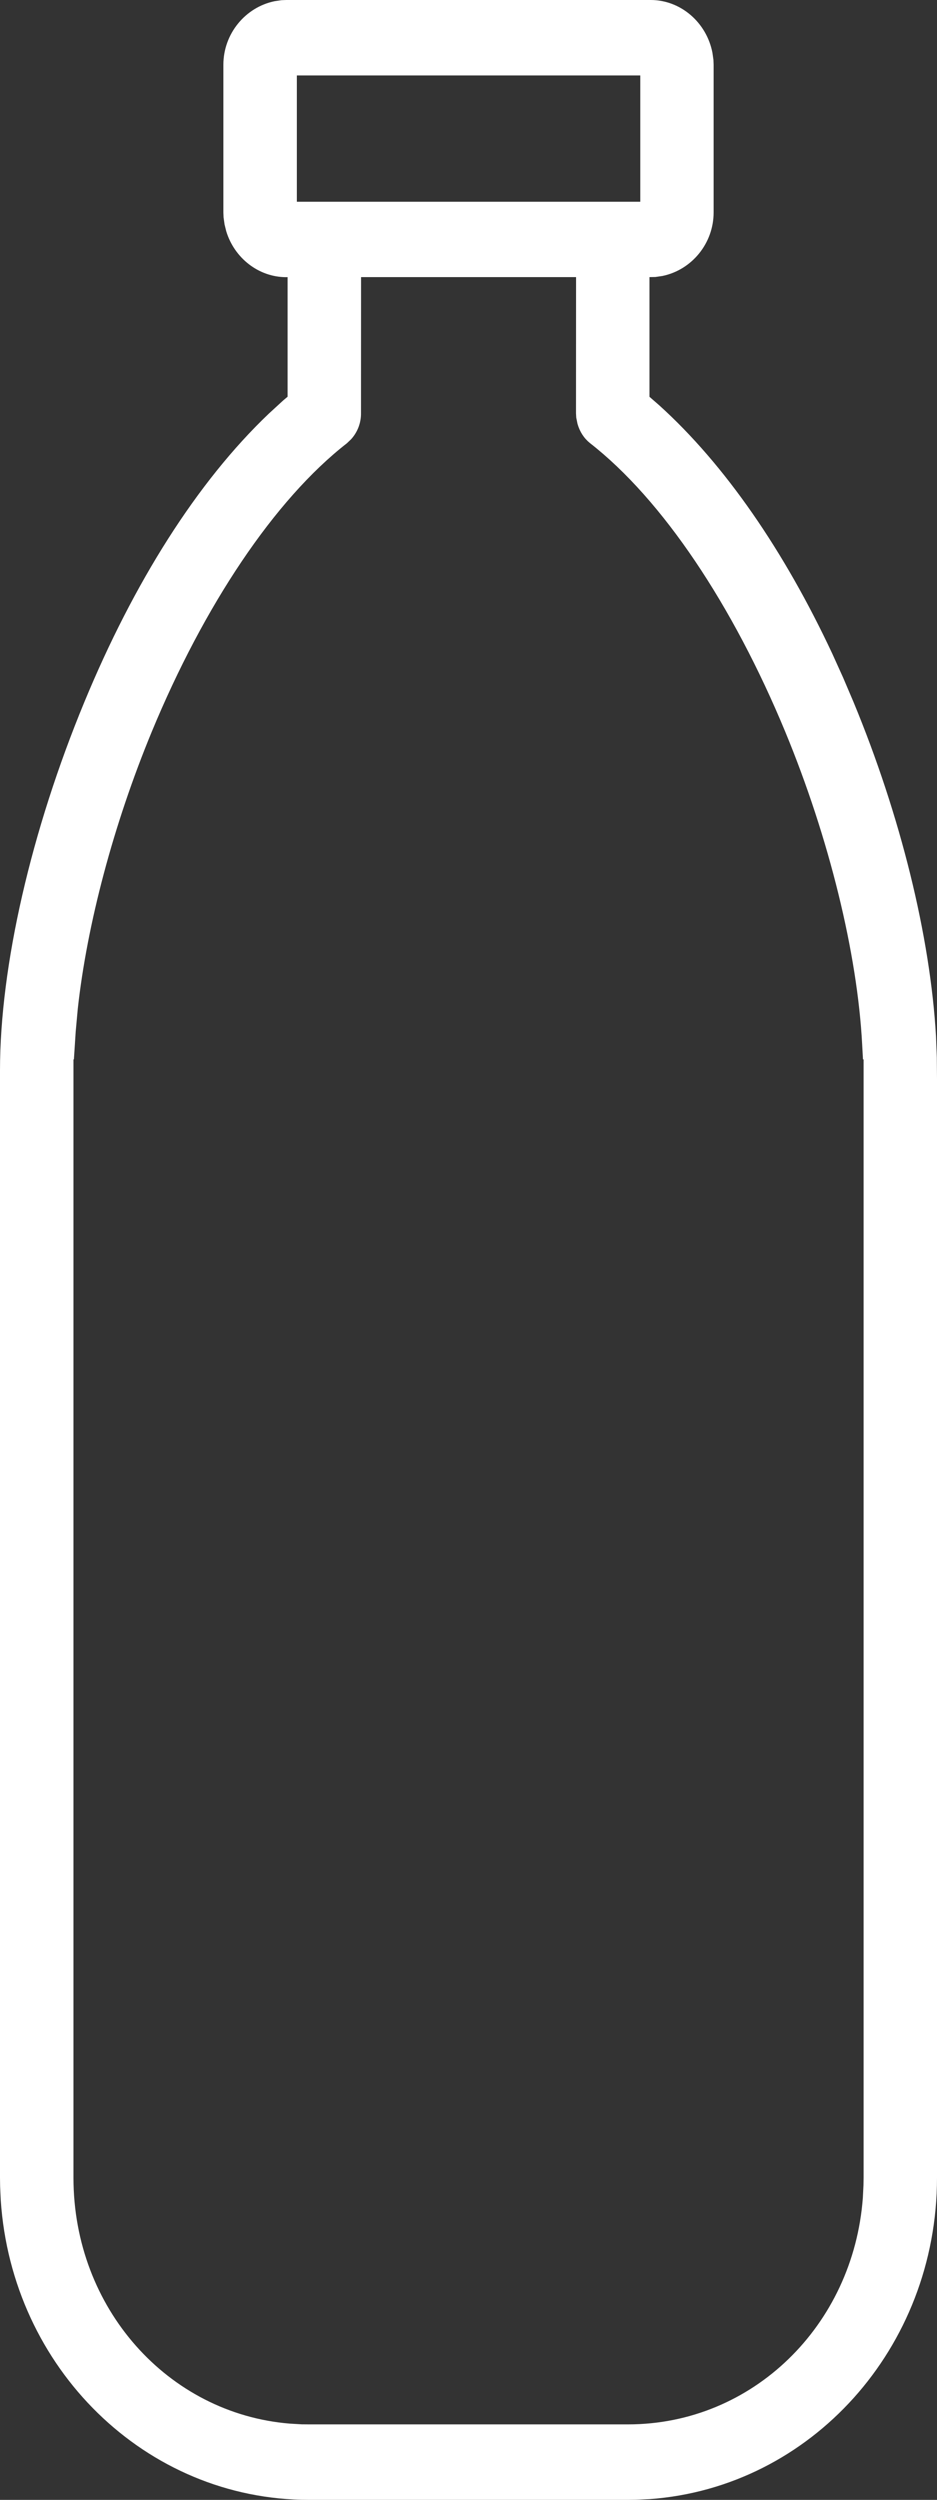 <?xml version="1.0" encoding="UTF-8"?>
<svg width="15px" height="40px" viewBox="0 0 15 40" version="1.1" xmlns="http://www.w3.org/2000/svg" xmlns:xlink="http://www.w3.org/1999/xlink">
    <rect x="0" y="0" width="15" height="40" fill="#333333" stroke="none"/>
    <title>icono-bebidas</title>
    <g id="Desktop" stroke="none" stroke-width="1" fill="none" fill-rule="evenodd">
        <g id="D_INICIO" transform="translate(-1003, -3513)" fill="#FFFFFF" fill-rule="nonzero">
            <path d="M1013.417,3513 C1013.898,3513 1014.312,3513.361 1014.405,3513.844 L1014.421,3513.957 L1014.424,3514.035 L1014.424,3516.4 C1014.424,3516.895 1014.073,3517.32 1013.603,3517.416 L1013.493,3517.432 L1013.397,3517.434 L1013.397,3519.349 L1013.552,3519.484 C1014.606,3520.436 1015.556,3521.819 1016.323,3523.458 L1016.496,3523.84 L1016.663,3524.232 C1017.417,3526.052 1017.892,3527.981 1017.984,3529.581 L1017.997,3529.918 L1018,3530.263 L1018,3547.845 C1018,3550.569 1015.979,3552.802 1013.398,3552.988 L1013.188,3552.998 L1013.055,3553 L1007.945,3553 C1005.331,3553 1003.189,3550.893 1003.012,3548.203 L1003.002,3547.983 L1003,3547.845 L1003,3530.129 C1003,3528.455 1003.5,3526.288 1004.351,3524.232 C1005.14,3522.325 1006.153,3520.714 1007.303,3519.619 L1007.535,3519.406 L1007.604,3519.348 L1007.604,3517.434 L1007.583,3517.435 C1007.139,3517.435 1006.752,3517.128 1006.622,3516.701 L1006.595,3516.592 L1006.579,3516.478 L1006.576,3516.4 L1006.576,3514.035 C1006.576,3513.541 1006.927,3513.115 1007.397,3513.019 L1007.507,3513.003 L1007.583,3513 L1013.417,3513 Z M1012.222,3517.434 L1008.78,3517.434 L1008.779,3519.61 C1008.781,3519.765 1008.725,3519.913 1008.621,3520.028 L1008.554,3520.092 C1007.393,3520.996 1006.266,3522.689 1005.43,3524.707 C1004.816,3526.192 1004.393,3527.792 1004.245,3529.142 L1004.212,3529.504 L1004.183,3529.951 L1004.176,3529.951 L1004.176,3547.845 C1004.176,3549.933 1005.69,3551.621 1007.64,3551.78 L1007.83,3551.791 L1007.945,3551.792 L1013.055,3551.792 C1015.043,3551.792 1016.661,3550.213 1016.813,3548.166 L1016.823,3547.966 L1016.825,3547.845 L1016.825,3529.951 L1016.815,3529.951 L1016.802,3529.712 C1016.726,3528.259 1016.274,3526.408 1015.57,3524.707 C1014.734,3522.689 1013.608,3520.996 1012.442,3520.088 C1012.348,3520.011 1012.281,3519.908 1012.245,3519.782 L1012.225,3519.683 L1012.221,3519.613 L1012.222,3517.434 Z M1013.25,3514.207 L1007.752,3514.207 L1007.752,3516.228 L1013.25,3516.228 L1013.25,3514.207 Z" id="icono-bebidas"></path>
        </g>
    </g>
</svg>